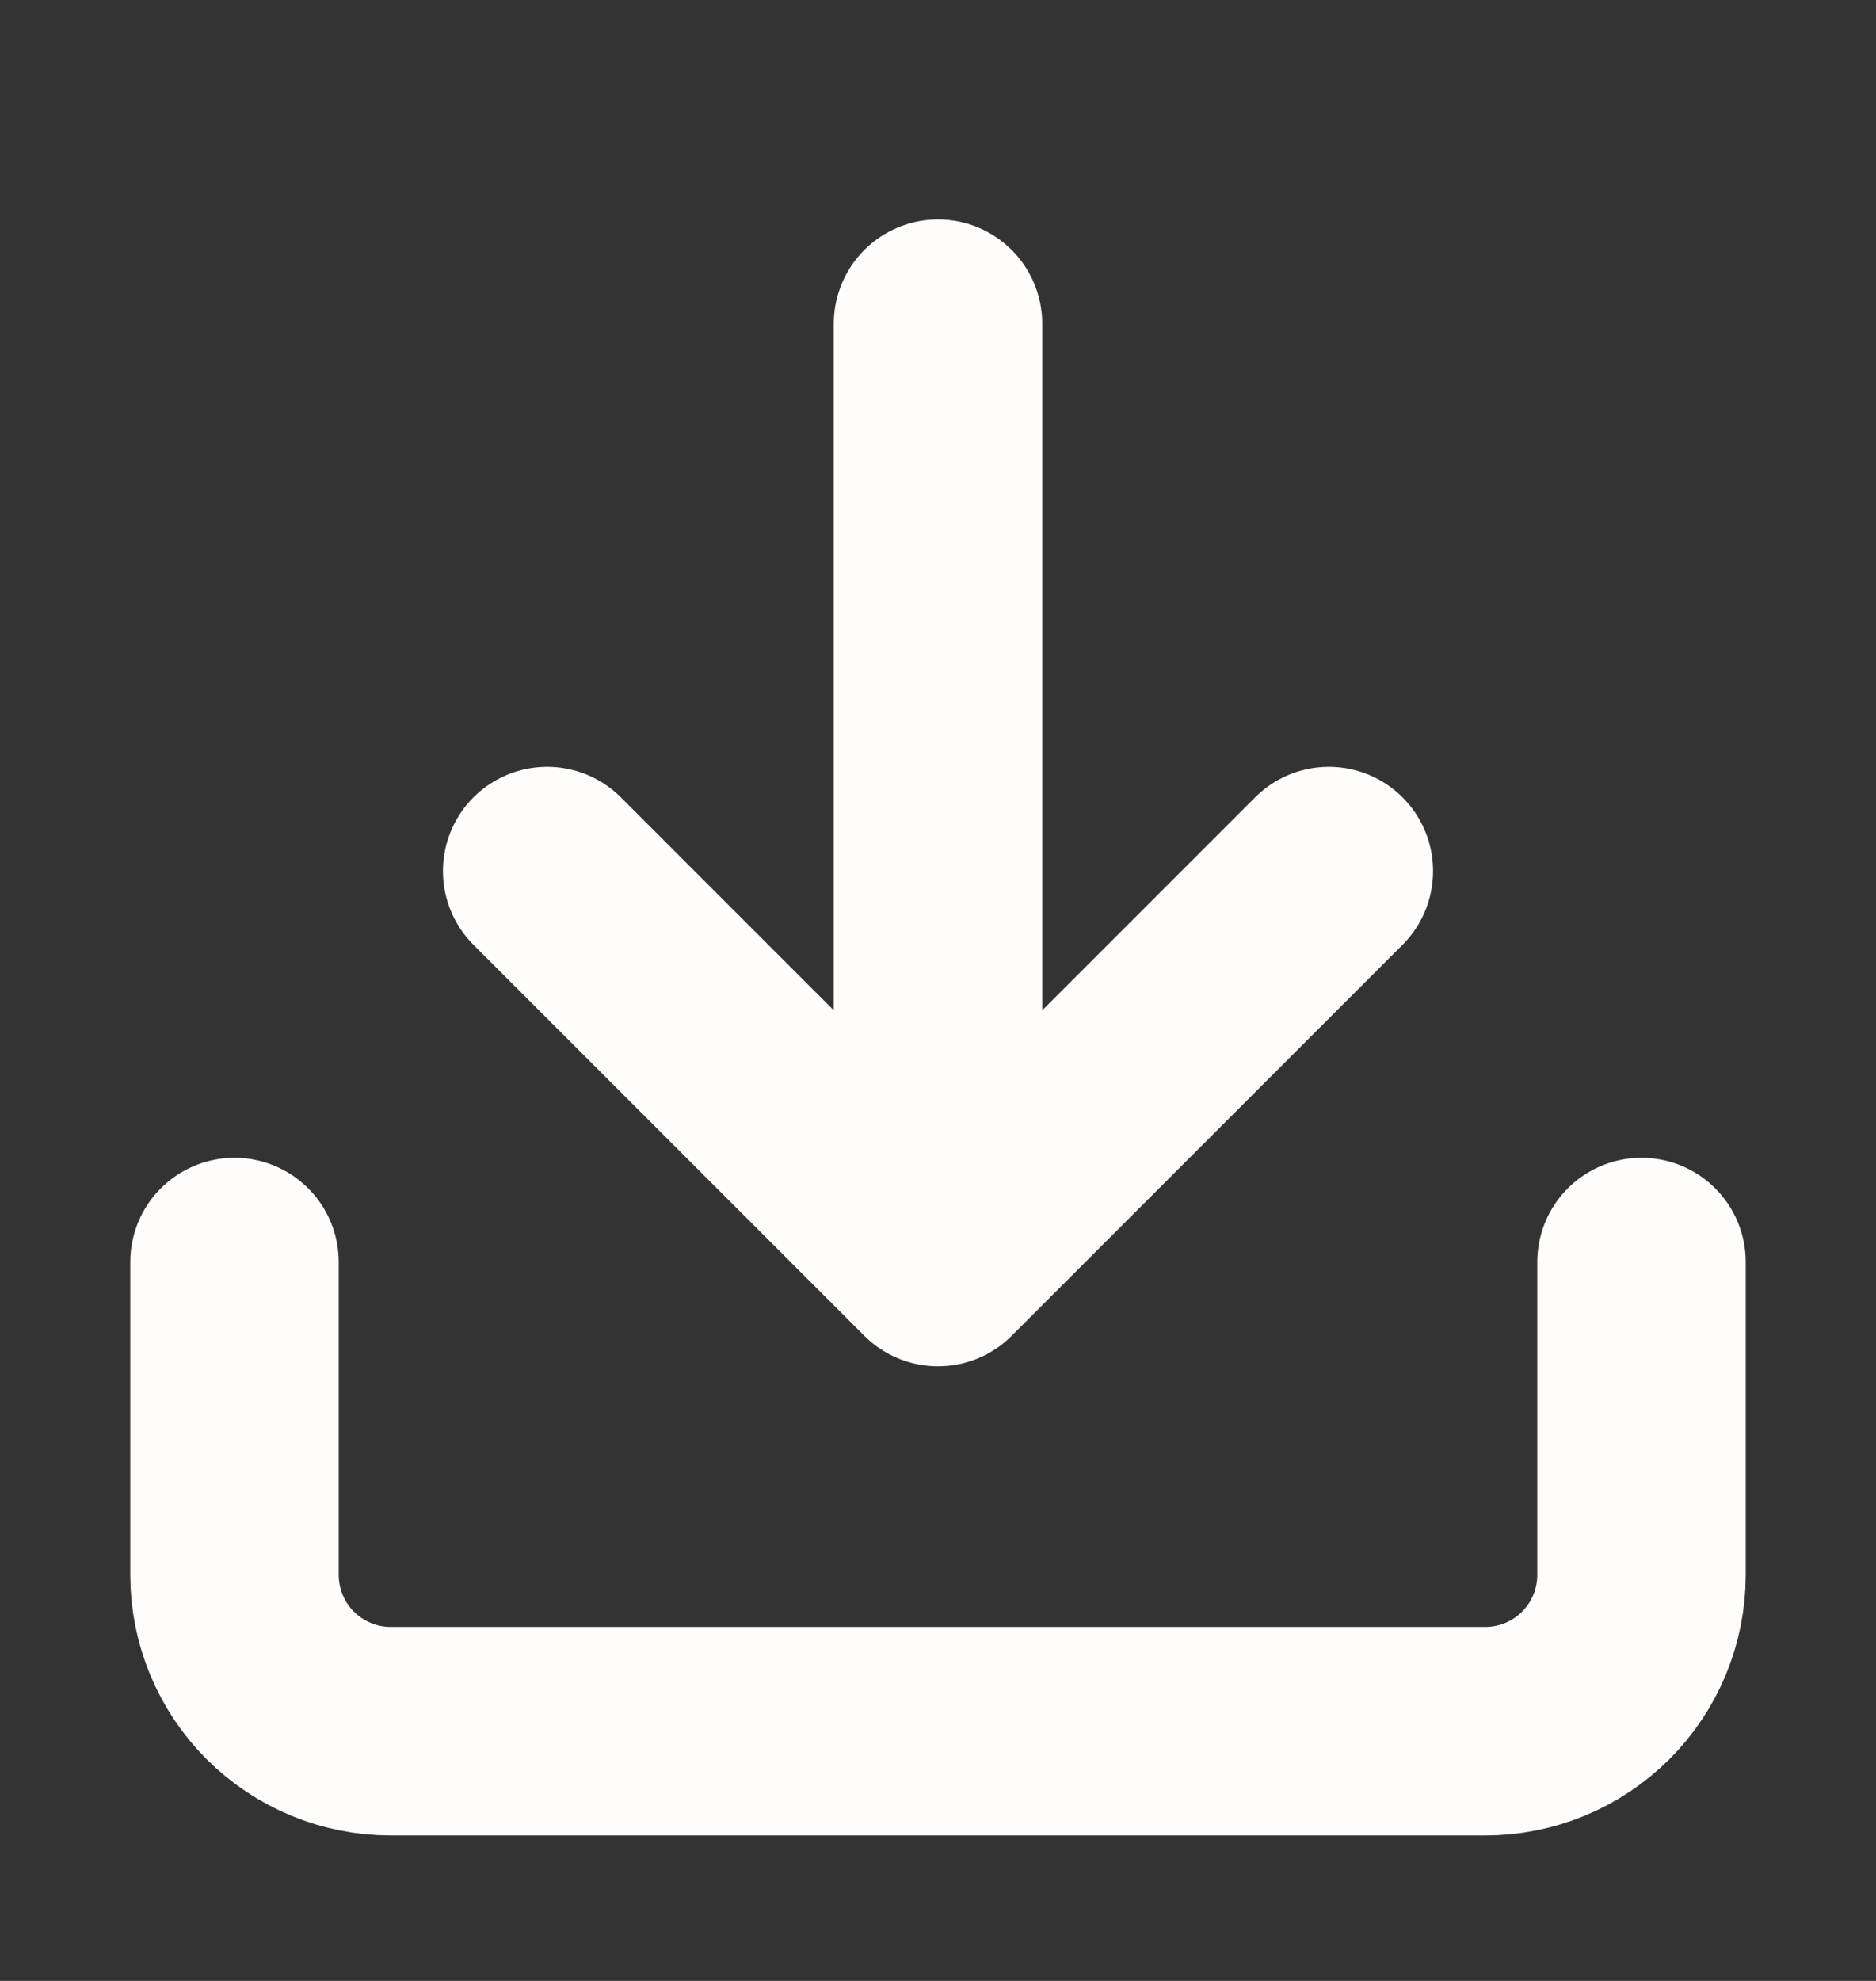 <svg xmlns="http://www.w3.org/2000/svg" width="18" height="19" viewBox="0 0 18 19" fill="none"><rect x="0" y="0" width="18" height="19" fill="#333333" stroke="none"/><path d="M15.75 12.105V15.105C15.75 15.503 15.592 15.885 15.311 16.166C15.029 16.447 14.648 16.605 14.25 16.605H3.75C3.352 16.605 2.971 16.447 2.689 16.166C2.408 15.885 2.25 15.503 2.25 15.105V12.105M5.25 8.355L9 12.105M9 12.105L12.75 8.355M9 12.105V3.105" stroke="#FFFDFB" stroke-width="2" stroke-linecap="round" stroke-linejoin="round"></path></svg>